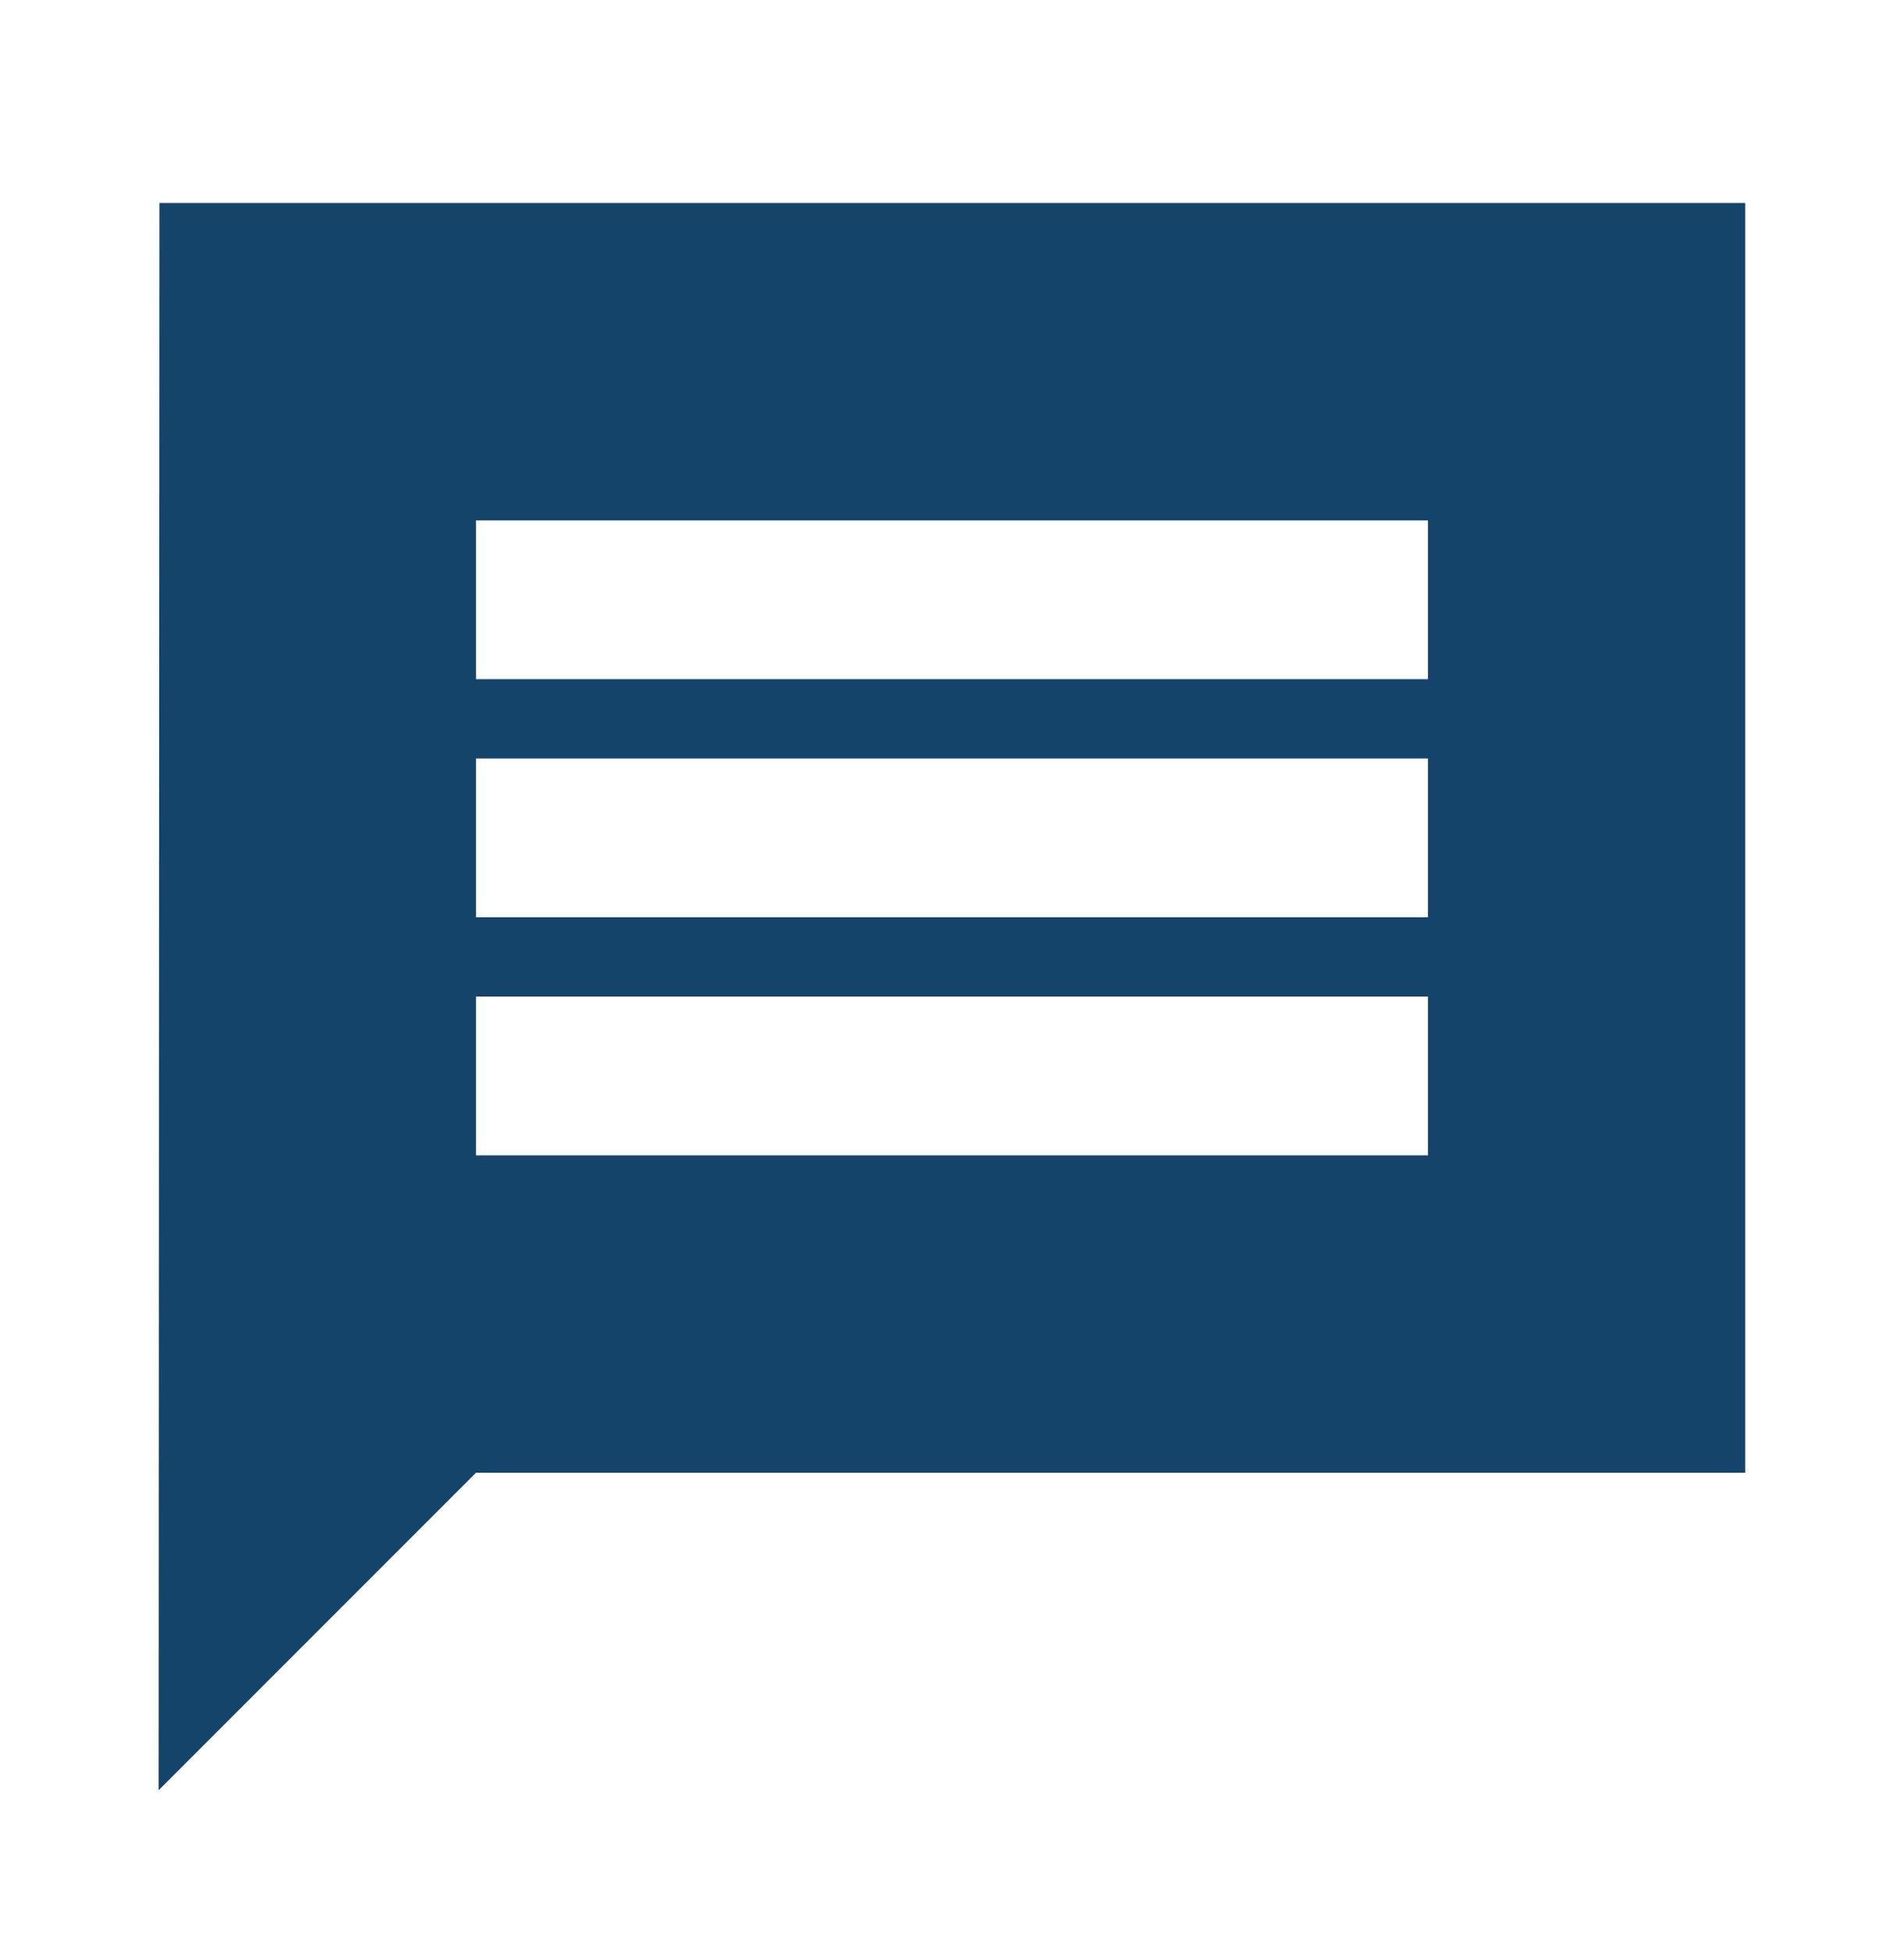 <svg width="40" height="41" viewBox="0 0 40 41" fill="none" xmlns="http://www.w3.org/2000/svg">
<g clip-path="url(#clip0_1105_29008)">
<path d="M36.665 4.262H3.349L3.332 37.595L9.999 30.928H36.665V4.262ZM29.999 24.262H9.999V20.928H29.999V24.262ZM29.999 19.262H9.999V15.928H29.999V19.262ZM29.999 14.262H9.999V10.928H29.999V14.262Z" fill="#15446B"/>
</g>
<defs>
<clipPath id="clip0_1105_29008">
<rect width="40" height="40" fill="white" transform="translate(0 0.928)"/>
</clipPath>
</defs>
</svg>
